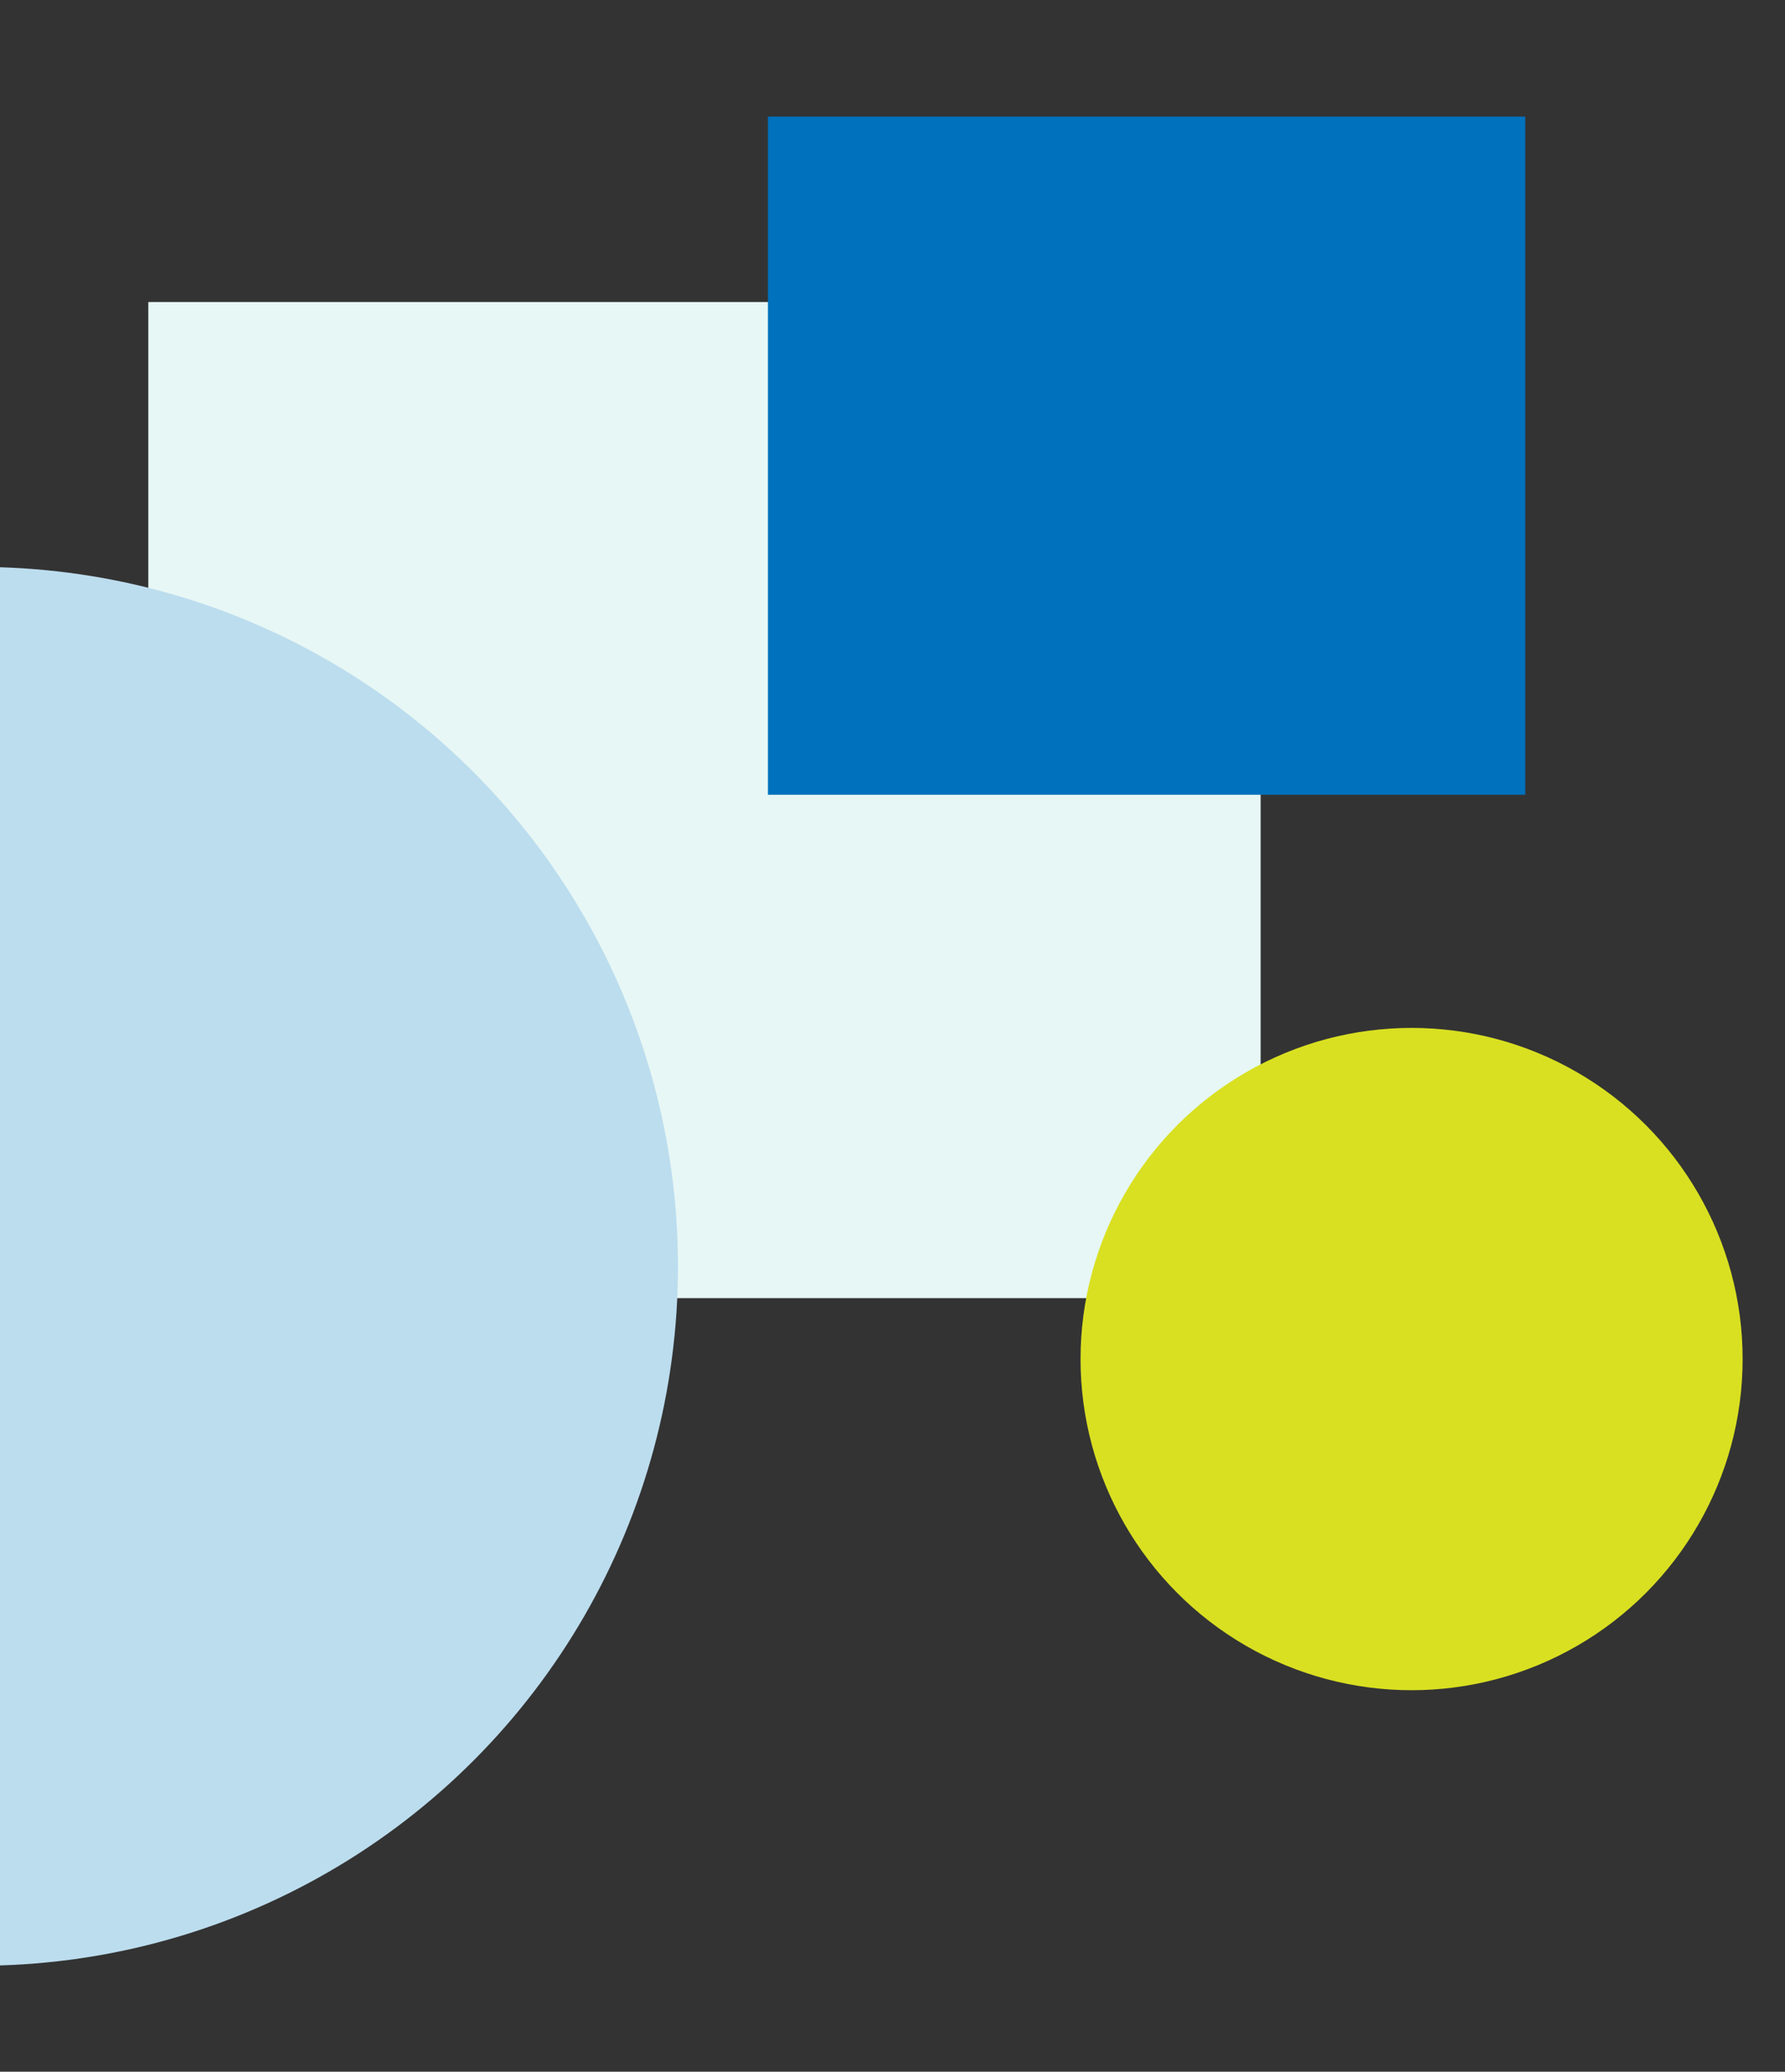 <?xml version="1.0" encoding="UTF-8"?>
<svg id="_レイヤー_2" data-name="レイヤー 2" xmlns="http://www.w3.org/2000/svg" xmlns:xlink="http://www.w3.org/1999/xlink" viewBox="0 0 337 391">
  <rect x="0" y="0" width="337" height="391" fill="#333333" stroke="none"/>
  <defs>
    <style>
      .cls-1 {
        fill: #0071bc;
      }

      .cls-2 {
        fill: #d9e021;
      }

      .cls-3 {
        fill: #e7f7f5;
      }

      .cls-4 {
        fill: none;
      }

      .cls-5 {
        fill: #bcddee;
      }

      .cls-6 {
        clip-path: url(#clippath);
      }
    </style>
    <clipPath id="clippath">
      <rect class="cls-4" width="337" height="391"/>
    </clipPath>
  </defs>
  <g id="_レイヤー_1-2" data-name="レイヤー 1">
    <g class="cls-6">
      <g>
        <rect class="cls-3" x="28" y="57" width="210" height="188"/>
        <rect class="cls-1" x="144.98" y="22" width="142.98" height="128"/>
        <circle class="cls-2" cx="266.5" cy="256.5" r="62.5"/>
        <circle class="cls-5" cx="-4" cy="239" r="132"/>
      </g>
    </g>
  </g>
</svg>